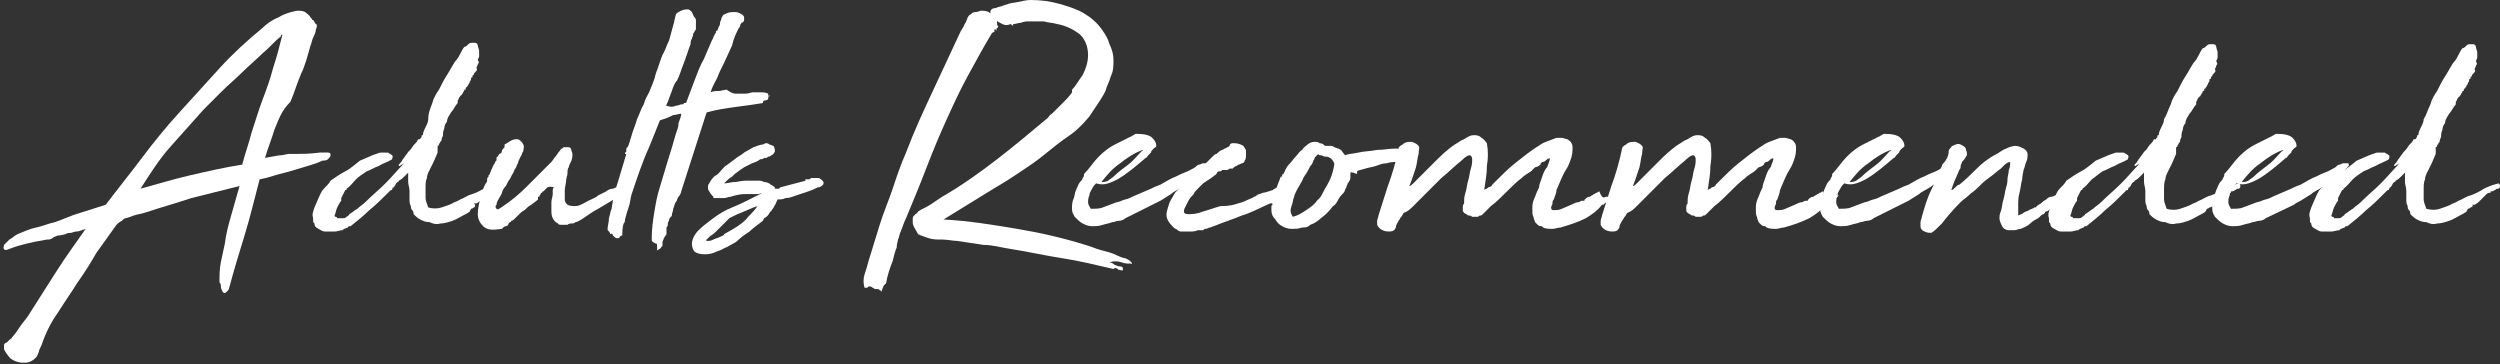<?xml version="1.0" encoding="utf-8"?>
<!-- Generator: Adobe Illustrator 21.0.0, SVG Export Plug-In . SVG Version: 6.00 Build 0)  -->
<svg version="1.1" id="Layer_1" xmlns="http://www.w3.org/2000/svg" xmlns:xlink="http://www.w3.org/1999/xlink" x="0px" y="0px"
	 viewBox="0 0 186.8 27.2" style="enable-background:new 0 0 186.8 27.2;" xml:space="preserve">
<rect x="0" y="0" width="186.8" height="27.2" fill="#333333" stroke="none"/>
<style type="text/css">
	.st0{fill:#FFFFFF;}
</style>
<g>
	<path class="st0" d="M19.8,11.8c0.6-0.1,1-0.2,1.2-0.2c0.2,0,0.4-0.1,0.6-0.1c0.2,0,0.4,0,0.7,0c0.3,0,0.8,0,1.6-0.1
		c0.3,0,0.5,0,0.6,0c0.2,0,0.2,0.1,0.2,0.2c0,0.1-0.1,0.2-0.2,0.3c-0.1,0.1-0.3,0.1-0.4,0.1c-0.4,0.2-0.8,0.3-1.1,0.4
		c-0.3,0.1-0.7,0.2-1,0.3c-0.3,0.1-0.7,0.2-1.1,0.3c-0.4,0.1-0.9,0.3-1.5,0.4c-0.4,1.5-0.7,2.8-1.1,4.1c-0.4,1.3-0.8,2.6-1.2,4.1
		c-0.1,0.2-0.3,0.3-0.3,0.3c-0.1,0-0.2-0.1-0.2-0.2c-0.1-0.1-0.1-0.3-0.1-0.4c0-0.1-0.1-0.2-0.1-0.2c0-0.5,0-1,0.1-1.5
		c0.1-0.5,0.2-0.9,0.3-1.4c0.1-0.8,0.3-1.5,0.5-2.2c0.2-0.7,0.4-1.4,0.6-2.1c-1.2,0.3-2.4,0.6-3.6,0.9c-1.2,0.4-2.3,0.7-3.5,1.1
		C10.5,16,10.3,16,10,16.1c-0.3,0.1-0.5,0.2-0.6,0.2c-0.1,0-0.2,0.1-0.3,0.2c-0.2,0.1-0.3,0.2-0.4,0.3c-0.5,0.7-1,1.4-1.5,2.1
		c-0.4,0.7-0.9,1.5-1.4,2.2c-0.5,0.8-1,1.5-1.5,2.3c-0.5,0.7-0.9,1.5-1.2,2.4C3,26,2.9,26.2,2.9,26.3c-0.1,0.2-0.1,0.3-0.2,0.4
		c-0.1,0.1-0.2,0.2-0.4,0.3c-0.2,0.1-0.3,0.1-0.6,0.1c-0.3,0-0.6-0.1-0.9-0.3c-0.2-0.2-0.4-0.5-0.5-0.7c0-0.1,0-0.2,0-0.3
		c0-0.1,0.1-0.2,0.2-0.2c0.1-0.1,0.1-0.1,0.2-0.2c0.1-0.1,0.2-0.1,0.2-0.2c0.2-0.2,0.4-0.5,0.6-0.8c0.2-0.3,0.4-0.5,0.6-0.8
		c0.7-1.1,1.4-2.2,2.1-3.3c0.7-1.1,1.5-2.2,2.2-3.2c-0.3,0.1-0.5,0.2-0.7,0.2c-0.2,0-0.3,0.1-0.4,0.1c-0.1,0-0.3,0-0.4,0.1
		c-0.1,0-0.3,0.1-0.6,0.1c-0.2,0.1-0.3,0.1-0.4,0.2c-0.1,0.1-0.3,0.1-0.4,0.1c-0.6,0.1-1.1,0.2-1.5,0.3c-0.4,0.1-0.8,0.2-1.3,0.4
		c-0.2,0.1-0.4,0.1-0.4,0c-0.1-0.1,0-0.1,0-0.3c0.1-0.1,0.2-0.2,0.4-0.4c0.2-0.1,0.4-0.3,0.6-0.4c0.5-0.2,0.9-0.4,1.4-0.5
		c0.5-0.1,0.9-0.3,1.4-0.4c0.6-0.2,1.2-0.5,1.9-0.7c0.6-0.2,1.3-0.4,1.9-0.6c0.9-1.2,1.8-2.3,2.7-3.5c0.9-1.2,1.8-2.3,2.8-3.4
		c1-1.1,2-2.2,3-3.3c1-1.1,2.1-2.1,3.2-3c0.3-0.3,0.7-0.6,1.2-0.8c0.5-0.3,0.9-0.4,1.4-0.5c0.2,0,0.4,0,0.6,0.1
		c0.1,0.1,0.3,0.2,0.4,0.4c0,0,0.1,0.1,0.1,0.1c0,0,0,0.1,0.1,0.1c0.1,0.1,0.1,0.2,0.2,0.3c0.1,0,0.1,0.2,0,0.4
		c0,0.2-0.1,0.4-0.2,0.6c-0.1,0.2-0.1,0.4-0.2,0.6c-0.2,0.7-0.4,1.5-0.7,2.1c-0.3,0.7-0.5,1.4-0.8,2.1C21,8.3,20.8,9,20.5,9.7
		C20.3,10.4,20,11.1,19.8,11.8z M19.6,7.5c0.3-0.8,0.6-1.6,0.8-2.4c0.3-0.9,0.5-1.7,0.7-2.5h0c-0.1,0-0.1,0-0.1,0.1
		c-0.5,0.4-0.9,0.9-1.4,1.3c-0.5,0.5-1,0.9-1.5,1.4c-0.5,0.5-1,0.9-1.5,1.4c-0.5,0.5-0.9,0.9-1.4,1.4c-0.8,0.9-1.6,1.8-2.5,2.8
		c-0.8,0.9-1.5,2-2.2,3.1c1.1-0.3,2.4-0.7,3.7-1c1.3-0.3,2.6-0.6,3.9-0.8c0.2-0.8,0.5-1.6,0.7-2.4C19.1,9,19.3,8.3,19.6,7.5z"/>
	<path class="st0" d="M35.4,15.5c-0.1,0.1-0.2,0.1-0.2,0.1c0,0,0,0-0.1,0.2c-0.1,0.1-0.3,0.2-0.5,0.3c-0.2,0.1-0.5,0.3-0.8,0.4
		c-0.3,0.1-0.6,0.2-0.9,0.2c-0.3,0.1-0.6,0-0.8-0.1c-0.3,0-0.5-0.1-0.7-0.2c-0.2-0.1-0.4-0.3-0.5-0.4c0-0.1,0-0.2-0.1-0.3
		c-0.1-0.1-0.1-0.2-0.1-0.3l0,0c-0.1-0.2-0.1-0.3-0.1-0.5c0-0.1,0-0.1,0-0.1c0,0,0-0.1,0-0.2c0,0,0-0.1,0-0.1c0,0,0-0.1,0-0.2
		c0-0.3-0.1-0.5-0.1-0.7c0-0.2,0-0.4,0-0.7c-0.1,0.1-0.2,0.2-0.3,0.3c-0.1,0.1-0.2,0.2-0.4,0.3c0,0,0,0.1-0.1,0.1l-0.1,0.1l-0.1,0.2
		c0,0-0.1,0.1-0.1,0.1c0,0,0,0,0,0c0,0-0.1,0.1-0.1,0.1c0.1,0,0.1-0.1,0.1-0.1c0,0,0,0,0,0c0,0-0.1,0-0.1,0.1c0,0,0,0,0,0.1l-0.1,0
		l0,0l-0.1,0.1h0c0,0-0.1,0.1-0.1,0.1c0,0,0,0,0,0c-0.5,0.5-0.9,0.9-1.4,1.3c-0.4,0.4-0.9,0.8-1.4,1.2c-0.1,0-0.2,0-0.2,0.1
		c-0.1,0-0.2,0.1-0.3,0.1c0,0,0,0-0.1,0.1c-0.2,0-0.4,0.1-0.6,0.1c-0.2,0-0.4,0-0.6,0v0c0,0,0,0-0.1,0c-0.2,0-0.3-0.1-0.5-0.2
		c-0.2-0.1-0.3-0.2-0.3-0.4c-0.1-0.1-0.1-0.1-0.1-0.2c0-0.1,0-0.1,0-0.2c-0.1-0.3,0-0.5,0.1-0.8c0.1-0.2,0.2-0.5,0.3-0.7
		c0.1-0.2,0.2-0.5,0.4-0.7c0.2-0.2,0.4-0.4,0.5-0.6c0.3-0.2,0.7-0.5,1.1-0.7c0.4-0.2,0.7-0.5,1.1-0.8c0.2-0.1,0.5-0.2,0.7-0.3
		c0.2-0.1,0.5-0.2,0.8-0.3c0.1,0,0.2,0,0.3,0c0.1,0,0.2,0,0.3,0c0.1,0.1,0.2,0.1,0.3,0.2c0.1,0.1,0,0.2,0,0.3
		c-0.3,0.2-0.7,0.3-1,0.5c-0.3,0.1-0.6,0.3-0.9,0.4c-0.3,0.2-0.6,0.4-0.8,0.6c-0.2,0.2-0.4,0.5-0.7,0.7c0,0.1,0,0.1-0.1,0.1
		c-0.1,0.2-0.2,0.4-0.3,0.6c0,0,0,0.1,0,0.1c0,0,0,0,0,0.1c-0.1,0.1-0.2,0.3-0.3,0.5c-0.1,0.2-0.1,0.4-0.2,0.6c0,0,0,0.1,0.1,0.1
		c0,0,0.1,0,0.1,0.1c0,0,0.1,0,0.2,0c0.1,0,0.2,0,0.3,0c0.1,0,0.2-0.1,0.2-0.1c0.1-0.1,0.2-0.1,0.2-0.2c0.2-0.1,0.4-0.3,0.6-0.4
		c0.2-0.2,0.4-0.3,0.6-0.5c0.5-0.5,1-0.9,1.5-1.4c0.5-0.5,0.9-1,1.4-1.5c0.1-0.1,0.1-0.1,0,0c0,0-0.1,0.1-0.2,0.1
		c-0.1,0.1-0.1,0.1-0.2,0.1c0,0,0,0,0-0.1c0.1-0.1,0.2-0.2,0.3-0.4c0.1-0.1,0.2-0.3,0.3-0.4c0.1-0.2,0.3-0.3,0.4-0.5
		c0.1-0.2,0.3-0.3,0.4-0.5c0,0,0-0.1,0.1-0.1c0,0,0.1,0,0.1,0c0-0.1,0.1-0.1,0.1-0.2c0-0.1,0-0.1,0.1-0.1c0-0.2,0.1-0.4,0.2-0.6
		c0.1-0.2,0.2-0.4,0.2-0.6C32,8.4,32.2,8,32.3,7.7c0.1-0.4,0.3-0.7,0.5-1c0.2-0.4,0.4-0.8,0.6-1.1c0.2-0.3,0.4-0.7,0.6-1
		c0.2-0.2,0.3-0.4,0.4-0.6c0.1-0.2,0.2-0.4,0.3-0.5c0.1,0,0.2-0.1,0.3-0.2c0.1-0.1,0.2-0.1,0.3-0.1c0,0,0.1,0,0.1,0c0,0,0.1,0,0.1,0
		c0.1,0,0.2,0.1,0.2,0.2c0,0.1,0.1,0.3,0.1,0.4c0,0.1,0,0.3,0,0.4c0,0.1-0.1,0.2-0.1,0.3c0.1,0.1,0.1,0.2,0,0.3
		c0,0.1-0.1,0.2-0.1,0.3c0.1,0.1,0,0.2-0.1,0.3c-0.1,0.1-0.1,0.1-0.1,0.2c-0.1,0-0.1,0.1-0.1,0.1c0,0.1,0,0.1-0.1,0.1
		c0,0.1,0,0.2-0.1,0.3c0,0,0,0.1-0.1,0.2c0,0.1-0.1,0.1-0.1,0.2c-0.1,0-0.1,0.1-0.1,0.1c0,0.1,0,0.1-0.1,0.1c0,0.1-0.1,0.2-0.1,0.2
		c0,0.1-0.1,0.1-0.1,0.2c-0.1,0-0.1,0.1-0.2,0.2c0,0.1-0.1,0.2-0.1,0.2c0,0,0,0.1,0,0.1c0,0,0,0,0,0.1c-0.2,0.2-0.3,0.5-0.5,0.7
		c-0.1,0.2-0.3,0.4-0.3,0.7c-0.1,0.1-0.2,0.3-0.2,0.5c-0.1,0.2-0.1,0.4-0.1,0.5c0,0.1-0.1,0.2-0.1,0.3c0,0.1,0,0.1-0.1,0.2
		c0,0.1-0.1,0.1-0.1,0.2c0,0,0,0.1-0.1,0.1c0,0.1,0,0.1,0,0.2c0,0.1,0,0.1,0,0.2v0c0,0,0,0,0,0.1c-0.1,0.2-0.2,0.5-0.3,0.7
		c-0.1,0.2-0.2,0.4-0.3,0.6c-0.1,0.2-0.2,0.4-0.2,0.6c-0.1,0.2-0.1,0.5-0.1,0.8c0,0,0,0,0,0c0,0,0,0,0,0c0,0.3,0,0.5,0,0.7
		c0,0.2,0.1,0.4,0.2,0.7c0.3,0.1,0.7,0.1,1,0c0.3-0.1,0.6-0.2,0.8-0.3c0.1-0.1,0.3-0.1,0.6-0.3c0.3-0.1,0.5-0.3,0.9-0.4
		c0.3-0.1,0.7-0.3,1-0.5c0.4-0.2,0.7-0.3,1.1-0.4c0.1,0.1,0.1,0.1,0.1,0.2c0,0.1,0,0.1-0.1,0.2c0,0-0.1,0-0.1,0c0,0,0,0-0.1,0
		c0,0,0,0,0.1,0v0c-0.1,0-0.1,0.1-0.2,0.1c-0.1,0.1-0.2,0.1-0.3,0.1c0,0,0,0,0,0c0,0,0,0,0,0.1c-0.1,0-0.2,0-0.3,0.1
		c-0.1,0.1-0.1,0.1-0.2,0.2c-0.1,0.1-0.2,0.2-0.3,0.3c-0.1,0.1-0.2,0.2-0.4,0.3c0,0,0,0-0.1,0c-0.1,0-0.1,0,0,0.1
		C35.5,15.4,35.5,15.5,35.4,15.5C35.4,15.5,35.4,15.5,35.4,15.5z M29.2,14.2C29.2,14.2,29.2,14.3,29.2,14.2L29.2,14.2L29.2,14.2
		L29.2,14.2z M29.2,14.2C29.2,14.2,29.2,14.2,29.2,14.2C29.2,14.2,29.3,14.2,29.2,14.2C29.3,14.2,29.2,14.2,29.2,14.2
		C29.2,14.2,29.2,14.2,29.2,14.2z M29.3,14.2L29.3,14.2C29.3,14.2,29.3,14.2,29.3,14.2L29.3,14.2z M37.5,14.2
		C37.5,14.2,37.4,14.2,37.5,14.2C37.4,14.2,37.5,14.2,37.5,14.2z"/>
	<path class="st0" d="M36.3,13.7c0.1-0.1,0.1-0.2,0.1-0.3c0-0.1,0-0.1,0.1-0.2c0-0.1,0-0.1,0.1-0.2c0-0.1,0.1-0.2,0.1-0.3
		c0.1-0.1,0.1-0.3,0.2-0.4c0.1-0.1,0.1-0.3,0.2-0.3c0,0,0-0.1,0-0.1c0,0,0,0,0-0.1c0,0,0-0.1,0.1-0.1c0-0.1,0.1-0.1,0.1-0.2
		c0.1,0,0.2-0.1,0.2-0.2c0-0.1,0.1-0.2,0.2-0.3c0,0,0-0.1,0-0.1c0,0,0,0,0-0.1c0.2-0.1,0.3-0.2,0.5-0.3c0.2-0.1,0.3-0.1,0.5-0.1
		c0.2,0.1,0.3,0.2,0.4,0.4c0.1,0.2,0,0.3,0,0.5c-0.1,0.1-0.1,0.3-0.2,0.4c-0.1,0.2-0.2,0.4-0.2,0.5c-0.1,0.1-0.1,0.3-0.2,0.4
		c-0.1,0.1-0.1,0.3-0.2,0.4c-0.1,0.1-0.1,0.3-0.3,0.5c-0.1,0.2-0.2,0.4-0.2,0.4c-0.1,0.1-0.2,0.2-0.3,0.5c0,0.1-0.1,0.2-0.2,0.4
		c-0.1,0.2-0.2,0.3-0.2,0.5c-0.1,0.1-0.1,0.2,0,0.3c0.1,0.1,0.2,0,0.5-0.2c0.6-0.4,1.2-0.9,1.7-1.4c0.5-0.5,1.1-1.1,1.6-1.6
		c0.1-0.1,0.2-0.2,0.3-0.3c0.1-0.1,0.2-0.3,0.3-0.4c0.1-0.1,0.2-0.3,0.3-0.4c0.1-0.1,0.1-0.2,0.2-0.2c0.1-0.1,0.1-0.1,0.2-0.1
		c0.1,0,0.2,0,0.3,0c0.1,0,0.2,0.1,0.2,0.3c0.1,0.1,0.1,0.4,0,0.7c-0.1,0.2-0.2,0.4-0.2,0.5c-0.1,0.1-0.1,0.3-0.1,0.5
		c0,0.1-0.1,0.3-0.1,0.5c0,0.2-0.1,0.5-0.1,0.7c0,0.2,0,0.5,0,0.7c0,0.2,0.1,0.3,0.2,0.4c0.2,0.1,0.4,0.1,0.6,0.1
		c0.2,0,0.4-0.1,0.6-0.2c0.5-0.3,0.9-0.4,1.1-0.6c0.2-0.1,0.4-0.2,0.6-0.3c0.1-0.1,0.3-0.2,0.5-0.2c0.2-0.1,0.6-0.2,1.2-0.4
		c0,0,0,0.1,0,0.1c0,0,0,0,0,0c0.1,0,0.1,0,0.1,0c0,0.1-0.1,0.3-0.3,0.4c-0.2,0.1-0.3,0.2-0.4,0.3c0,0-0.1,0-0.1,0.1
		c-0.1,0.1-0.1,0.1-0.1,0.1l-1.5,0.9c-0.4,0.2-0.8,0.5-1.1,0.7c-0.3,0.2-0.5,0.3-0.6,0.3c-0.1,0.1-0.2,0.1-0.3,0.1
		c-0.1,0-0.2,0-0.3,0.1c-0.1,0-0.3,0-0.4,0c-0.1,0-0.3,0-0.3-0.1c-0.2-0.1-0.3-0.2-0.4-0.4c-0.1-0.2-0.1-0.4-0.1-0.6
		c0-0.2,0-0.4,0-0.6c0-0.2,0.1-0.4,0.1-0.6c0-0.1,0-0.2,0-0.3c0-0.1,0-0.1,0.1-0.2C41,13.9,40.9,14,40.9,14
		c-0.1,0.1-0.1,0.1-0.2,0.2c-0.1,0.1-0.1,0.1-0.1,0.1c0,0-0.1,0-0.1,0.1c0,0-0.1,0-0.1,0.1c0,0-0.1,0.1-0.1,0.2c-0.1,0-0.1,0-0.1,0
		c0,0,0,0,0,0.1c0,0,0,0,0,0.1c-0.2,0.2-0.4,0.3-0.5,0.4c-0.2,0.1-0.3,0.2-0.5,0.4c-0.2,0.1-0.3,0.2-0.4,0.3
		c-0.1,0.1-0.2,0.2-0.3,0.3c-0.1,0.1-0.2,0.2-0.3,0.2c0,0,0,0.1-0.1,0.1c0,0-0.1,0.1-0.1,0.1c0,0.1-0.1,0.2-0.2,0.2
		c-0.1,0-0.2,0.1-0.3,0.2c-0.7,0.1-1.1,0.1-1.4-0.2c-0.2-0.2-0.4-0.5-0.4-0.9c0-0.4,0.1-0.8,0.2-1.2C36,14.5,36.1,14,36.3,13.7z"/>
	<path class="st0" d="M51.9,1.3C52,1.4,52,1.5,52,1.5c0,0.1,0,0.1,0,0.3C52,2,52,2.1,52,2.2c-0.1,0.1-0.1,0.2-0.2,0.3
		c0,0.2-0.1,0.3-0.1,0.4c-0.1,0.1-0.1,0.3-0.1,0.4c-0.2,0.5-0.3,0.9-0.5,1.4c-0.2,0.5-0.3,0.9-0.5,1.3c-0.2,0.2-0.3,0.5-0.4,0.8
		c-0.1,0.3-0.2,0.5-0.3,0.8c-0.5,1.1-0.9,2.2-1.4,3.4c-0.5,1.1-0.9,2.3-1.3,3.5c-0.1,0.3-0.1,0.6-0.2,0.9c-0.1,0.3-0.2,0.6-0.3,1
		c0,0.1,0,0.2-0.1,0.3c-0.1,0.3-0.1,0.6-0.1,0.9c-0.1,0-0.1,0-0.2,0.1c0,0.1-0.1,0.1-0.2,0.1c-0.1,0-0.2-0.1-0.3-0.2
		c0-0.1-0.1-0.2-0.2-0.1c0-0.1-0.1-0.2-0.1-0.2c-0.1-0.1-0.1-0.1-0.1-0.2c0-0.2,0.1-0.5,0.1-0.8c0.1-0.3,0.1-0.5,0.2-0.7
		c0.1-0.8,0.3-1.5,0.5-2.1c0.2-0.7,0.4-1.3,0.6-2c0,0,0,0-0.1,0l0,0v-0.1c0.1,0,0.1-0.1,0.1-0.2c0-0.1,0-0.2,0.1-0.2
		c0.1-0.2,0.2-0.6,0.3-0.9c0.1-0.4,0.3-0.8,0.4-1.2c0.2-0.4,0.3-0.8,0.5-1.1c0.1-0.4,0.3-0.7,0.4-0.9v0C48.7,6.4,48.9,6,49,5.5
		c0.2-0.5,0.3-0.9,0.5-1.4C49.7,3.8,49.8,3.4,50,3c0.1-0.4,0.2-0.7,0.3-1.1c0.1-0.3,0.1-0.5,0.2-0.8c0-0.1,0.2-0.2,0.4-0.3
		c0.2-0.1,0.4-0.1,0.5-0.1c0.1,0,0.2,0.1,0.3,0.2C51.8,1.1,51.8,1.2,51.9,1.3z"/>
	<path class="st0" d="M49,18.2L49,18.2c-0.2-0.1-0.2-0.1-0.3-0.2c0-0.1,0-0.2,0-0.3c0-0.6,0.1-1.3,0.2-1.9c0.1-0.6,0.2-1.2,0.4-1.8
		c0.2-0.7,0.4-1.3,0.6-2c0.2-0.6,0.4-1.3,0.6-2c0.1-0.3,0.2-0.5,0.2-0.8c0.1-0.3,0.2-0.5,0.2-0.7c-0.2,0-0.4,0.1-0.6,0.1
		c-0.2,0.1-0.4,0.2-0.7,0.3c-0.1,0-0.2,0.1-0.4,0.1c-0.1,0-0.3,0.1-0.4,0.1c-0.1,0-0.1,0.1-0.2,0.1c-0.1,0.1-0.1,0.1-0.2,0.1
		c-0.1,0-0.2,0-0.2,0c-0.1,0-0.1,0-0.1,0c-0.1-0.1-0.1-0.1-0.1-0.2c0-0.1,0-0.2,0.1-0.4c0-0.1,0.1-0.2,0.1-0.3
		c0-0.1,0.1-0.2,0.1-0.2l0.3-0.1c0.1,0,0.3-0.1,0.5-0.1c0.2,0,0.4-0.1,0.7-0.1C50.1,8,50.3,8,50.5,7.9c0.2,0,0.3-0.1,0.4-0.1
		c0.1,0,0.2,0,0.2-0.1c0.1,0,0.2,0,0.2-0.1c0.2-0.5,0.4-1.1,0.6-1.6c0.2-0.5,0.4-1.1,0.7-1.6c0.1-0.2,0.2-0.5,0.3-0.7
		c0.1-0.2,0.2-0.5,0.3-0.7c0.1-0.1,0.1-0.3,0.2-0.4c0-0.1,0.1-0.1,0.1-0.2c0-0.1,0-0.1,0.1-0.1c0-0.1,0.1-0.2,0.1-0.3
		c0.1-0.1,0.1-0.2,0.1-0.3c0-0.1,0.1-0.2,0.1-0.3c0-0.1,0.1-0.2,0.1-0.2c0-0.1,0.1-0.1,0.3-0.2c0.2-0.1,0.4-0.1,0.5-0.1
		c0.2,0,0.3,0,0.5,0.1c0.2,0.1,0.3,0.2,0.3,0.3c0,0.1,0,0.1,0,0.2c0,0.1-0.1,0.2-0.2,0.2c0,0.1-0.1,0.1-0.1,0.2c0,0.1,0,0.1-0.1,0.2
		c-0.2,0.4-0.4,0.8-0.5,1.3c-0.2,0.4-0.4,0.9-0.6,1.3c-0.2,0.4-0.4,0.8-0.5,1.1c-0.2,0.4-0.4,0.7-0.5,1.1h0c0.2-0.1,0.4-0.1,0.6-0.1
		s0.4-0.1,0.6-0.1C54.7,7,54.9,7,55,7c0.1,0,0.2,0,0.3,0c0.1,0,0.2,0,0.3,0c0.1,0,0.3,0,0.6-0.1c0.2,0,0.4,0,0.6,0
		c0.2,0,0.4,0,0.6,0.1c0,0,0,0.1,0,0.1c0,0,0,0.1,0.1,0.1c0,0,0,0,0,0c0,0,0-0.1,0-0.1c0,0-0.1,0.1-0.1,0.2c0,0.1,0,0.1,0,0.1
		c-0.1,0.1-0.2,0.1-0.2,0.1c-0.1,0-0.1,0-0.2,0.1l0,0.1c-0.6,0.1-1.3,0.2-2.1,0.3c-0.7,0.1-1.4,0.2-2.1,0.4l-0.1,0.3
		c-0.3,0.9-0.6,1.9-0.9,2.8c-0.3,0.9-0.6,1.9-0.9,2.8c0,0.1-0.1,0.3-0.2,0.4c-0.1,0.1-0.1,0.3-0.2,0.4c-0.1,0.1-0.1,0.3-0.2,0.5
		c0,0.2-0.1,0.3-0.1,0.5c0,0,0,0.1-0.1,0.1c0,0.1-0.1,0.1-0.1,0.2c0,0.1-0.1,0.2-0.1,0.3c0,0.1,0,0.2-0.1,0.3c0,0.1,0,0.2,0,0.3
		c0,0.1,0,0.2,0,0.2l-0.2,0.3c0,0.1-0.1,0.2-0.1,0.3c0,0.1,0,0.2,0,0.3c-0.1,0-0.1,0.1-0.1,0.1c0,0,0,0-0.1,0.1
		c-0.1,0-0.1,0.1-0.2,0.1C49.1,18.2,49.1,18.2,49,18.2z"/>
	<path class="st0" d="M60.3,13.4c0,0,0.1,0,0.1,0c0.1,0,0.1,0,0.2-0.1h0.2l0.1,0h0.3c0.3,0.2,0.4,0.3,0.3,0.5
		c-0.1,0.1-0.2,0.2-0.4,0.2c-0.2,0.1-0.4,0.2-0.7,0.3c-0.3,0.1-0.6,0.2-0.9,0.3c-0.3,0.1-0.5,0.2-0.8,0.2c-0.2,0.1-0.4,0.1-0.4,0.1
		c0,0,0,0,0,0c0,0,0,0-0.1,0c0,0-0.1,0-0.1,0c-0.2,0.5-0.4,0.8-0.6,1c-0.1,0.2-0.2,0.3-0.4,0.4L57,16.5c-0.4,0.3-0.8,0.6-1,0.8
		c-0.3,0.2-0.6,0.4-0.8,0.6c-0.2,0.2-0.4,0.3-0.6,0.4c-0.2,0.1-0.3,0.2-0.4,0.2v0c-0.3,0.2-0.7,0.3-0.9,0.4C53,19,52.8,19,52.6,19
		c-0.3,0-0.6-0.1-0.7-0.2c-0.1-0.1-0.2-0.3-0.2-0.6c0-0.3,0.2-0.7,0.5-1c0.3-0.3,0.7-0.6,1.1-0.9c0.4-0.3,0.9-0.6,1.4-0.8
		c0.5-0.2,0.9-0.4,1.3-0.6c0.4-0.2,0.6-0.3,0.8-0.4c0.2-0.1,0.1-0.1-0.1,0l-0.1,0c-0.2,0-0.5,0-0.9,0c-0.4,0-0.8,0.1-1.1,0.2
		c-0.2,0-0.3,0.1-0.5,0.1c-0.2,0-0.4,0-0.6,0h0c0,0,0,0,0,0c0,0,0,0,0,0c0,0-0.1,0-0.1,0c-0.1,0-0.1,0-0.1-0.1h0
		c-0.1-0.1-0.2-0.2-0.3-0.4c-0.1-0.1-0.1-0.2-0.1-0.3c0-0.1,0-0.2,0.1-0.3c0-0.1,0.1-0.1,0.1-0.2c0.1-0.1,0.2-0.3,0.4-0.4
		c0.2-0.1,0.3-0.3,0.6-0.6l0.1-0.1c0.2-0.1,0.4-0.3,0.7-0.5c0.2-0.2,0.5-0.3,0.7-0.5c0.2-0.1,0.5-0.3,0.7-0.4
		c0.3-0.1,0.5-0.2,0.7-0.2l0.2-0.1c0.1,0,0.2,0,0.3,0.1c0.1,0,0.2,0.1,0.3,0.1c0.1,0.2,0.1,0.3,0.1,0.4c0,0.1-0.1,0.1-0.1,0.2
		l-0.3,0.2l-0.1,0c-0.1,0.1-0.1,0.1-0.2,0.1c0,0,0,0-0.1,0c-0.1,0.1-0.2,0.1-0.3,0.1c-0.1,0.1-0.3,0.2-0.6,0.3
		c-0.2,0.1-0.4,0.2-0.6,0.3l-0.3,0.2l-0.4,0.3l-0.2,0.2c-0.2,0.1-0.4,0.3-0.6,0.5c0.3,0,0.5-0.1,0.8-0.1c0.2,0,0.5-0.1,0.8-0.1
		c0.3,0,0.6,0,0.9,0c0.2,0,0.3,0,0.5,0.1c0.2,0,0.4,0.1,0.5,0.2h0c0.2,0.1,0.3,0.2,0.3,0.2c0,0,0,0,0,0l0,0.1c0,0,0,0,0.1,0
		c0,0,0,0,0.1,0c0,0,0,0,0.1,0l0.1-0.1l1.9-0.5C60.1,13.4,60.2,13.4,60.3,13.4z M54,16.8c0,0-0.1,0.1-0.3,0.3
		c-0.2,0.2-0.3,0.3-0.3,0.3c-0.1,0.1-0.3,0.2-0.4,0.3c-0.1,0.1-0.2,0.2-0.2,0.2c-0.1,0.1,0,0.1,0.1,0.1c0.1,0,0.2,0,0.4-0.1
		c0.2-0.1,0.3-0.1,0.5-0.2c0.2-0.1,0.3-0.1,0.3-0.2h0l0.7-0.4c0.5-0.3,0.9-0.6,1.1-0.9c0.2-0.2,0.5-0.5,0.7-0.8l-0.3,0.1
		c-0.5,0.2-0.9,0.4-1.2,0.5c-0.2,0.1-0.4,0.2-0.6,0.3L54,16.8L54,16.8z"/>
	<path class="st0" d="M67.7,16.3c-0.2,0.4-0.3,0.8-0.4,1c-0.1,0.2-0.1,0.4-0.2,0.6C67.1,18,67,18.2,67,18.5c-0.1,0.2-0.2,0.6-0.3,1
		c-0.2,0.5-0.4,1.1-0.5,1.7c-0.1,0-0.1,0.1-0.2,0.2c0,0.1-0.1,0.2-0.1,0.3c0,0.1-0.1,0.1-0.1,0c-0.1,0-0.1-0.1-0.2-0.1
		c0,0-0.1,0-0.1,0c0,0-0.1,0-0.1,0c-0.1,0-0.1-0.1-0.2-0.1c0,0-0.1-0.1-0.2-0.1c-0.1,0-0.1,0-0.2,0.1c-0.1,0-0.1,0-0.2,0
		c-0.1-0.3-0.1-0.7,0-1c0.1-0.3,0.2-0.6,0.3-1l0.8-2.6c0.3-1,0.7-1.9,1-2.8c0.3-0.9,0.6-1.8,1-2.7c0.6-1.6,1.3-3.1,2-4.6
		c0.7-1.5,1.4-3,2.1-4.5c0.1-0.1,0.1-0.2,0.2-0.3c0-0.1,0.1-0.2,0.2-0.4c0-0.1,0.1-0.2,0.1-0.3c0.1-0.1,0.1-0.2,0.2-0.2
		c0.1-0.1,0.2-0.2,0.4-0.2c0.2,0,0.3-0.1,0.4-0.1c0.2,0,0.5,0,0.7,0.2c0.2,0.1,0.4,0.2,0.4,0.4c0.1,0.1,0.1,0.2,0.1,0.3
		c0,0.1,0,0.2,0.1,0.3c0,0-0.1,0.1-0.2,0.2c0,0,0,0,0.1,0c0.1,0,0.1,0,0,0c0,0.1,0,0.1-0.1,0c-0.1,0-0.1,0-0.1,0c0,0.1,0,0.1,0,0.1
		c0,0,0,0.1,0,0.1c-0.1,0-0.1,0-0.2,0.1c-0.6,1-1.2,2.1-1.8,3.2c-0.6,1.1-1.1,2.2-1.6,3.3c-0.5,1.1-1,2.3-1.5,3.6
		C68.7,13.9,68.2,15.1,67.7,16.3z M68.2,16.6c0-0.1,0-0.2,0-0.3c0-0.1,0.1-0.2,0.2-0.3c0.1,0,0.1-0.1,0.1-0.1c0,0,0.1,0,0.1-0.1
		c0.3-0.2,0.6-0.3,0.9-0.5c0.3-0.2,0.6-0.4,0.9-0.6c1.4-0.8,2.8-1.8,4.1-2.8c1.3-1,2.6-2.1,3.8-3.1c0.1-0.1,0.1-0.2,0.3-0.3
		c0.1-0.1,0.2-0.2,0.3-0.3c0.2-0.2,0.4-0.4,0.6-0.6c0.2-0.2,0.4-0.4,0.6-0.7c0,0,0,0,0-0.1c0,0,0-0.1,0-0.1c0.3-0.3,0.5-0.7,0.8-1.1
		c0.2-0.4,0.4-0.9,0.4-1.5c0-0.7-0.3-1.3-0.7-1.6c-0.4-0.3-1-0.6-1.6-0.7c-0.3-0.1-0.7-0.1-1-0.2c-0.4,0-0.7,0-1.1,0
		c-0.2,0-0.4,0-0.6,0.1c-0.2,0-0.4,0.1-0.6,0.1c0,0,0,0.1,0,0.1c0,0,0.1,0,0,0l0,0h-0.1v0c0,0,0-0.1-0.1-0.1c-0.2,0.1-0.4,0.1-0.6,0
		c-0.2-0.1-0.4-0.2-0.6-0.4c-0.1-0.1-0.1-0.1-0.2-0.2c-0.1-0.1-0.1-0.2-0.1-0.3c0-0.2,0.2-0.3,0.4-0.3c0.2-0.1,0.4-0.1,0.6-0.2
		c0.3-0.1,0.6-0.2,0.8-0.2C76.3,0.1,76.7,0,77,0c0.8,0,1.5,0.1,2.2,0.3C79.9,0.5,80.5,0.7,81,1c0.5,0.3,1,0.7,1.4,1.3
		c0.2,0.3,0.4,0.6,0.5,1c0.2,0.4,0.3,0.8,0.3,1.2c0,0.4,0,0.8-0.2,1.2c-0.1,0.4-0.3,0.7-0.4,1.1c-0.2,0.4-0.4,0.7-0.6,1
		c-0.2,0.3-0.4,0.6-0.6,0.9c-0.5,0.6-1,1.1-1.6,1.5c-0.6,0.4-1.2,0.9-1.7,1.3c-0.6,0.5-1.2,0.9-1.8,1.3c-0.6,0.4-1.2,0.8-1.9,1.2
		c-1.3,0.8-2.6,1.6-3.9,2.4c1.9,0.1,3.7,0.4,5.5,0.7c1.8,0.3,3.5,0.7,5.1,1.2c0.4,0.1,0.8,0.3,1.2,0.4c0.4,0.1,0.8,0.2,1.2,0.4
		c0.2,0.1,0.5,0.2,0.6,0.2c0.2,0.1,0.4,0.2,0.5,0.4h-0.1c0,0,0.1,0,0.1,0c0,0,0,0,0,0c-0.3,0-0.6,0-0.8-0.1c-0.3-0.1-0.6-0.1-0.9,0
		c0.1,0,0.3,0.1,0.4,0.2c0.1,0,0.2,0.1,0.3,0.1c0.1,0,0.2,0,0.3,0.1c0,0,0,0,0,0.1c0,0,0,0.1,0,0.1c-0.1,0-0.3,0-0.4-0.1
		c-0.1-0.1-0.2-0.1-0.3,0c-1.3-0.3-2.5-0.6-3.8-0.8c-1.3-0.2-2.6-0.5-3.9-0.7c-0.7-0.1-1.3-0.3-2-0.3c-0.7-0.1-1.3-0.2-2-0.3
		c-0.3,0-0.7-0.1-1.1-0.1c-0.4,0-0.7,0-1-0.1c-0.3-0.1-0.6-0.2-0.8-0.3C68.4,17.1,68.2,16.9,68.2,16.6z"/>
	<path class="st0" d="M84.1,16.3c-0.1,0.1-0.3,0.2-0.5,0.2c-0.2,0-0.3,0.1-0.5,0.1c-0.2,0.1-0.4,0.1-0.7,0.2
		c-0.3,0.1-0.5,0.1-0.8,0.1c-0.3,0-0.5-0.1-0.7-0.2c-0.2-0.1-0.4-0.3-0.6-0.5c-0.1-0.2-0.2-0.3-0.2-0.6c0-0.2,0-0.5,0.1-0.7
		c0.1-0.2,0.1-0.5,0.2-0.7c0.1-0.2,0.2-0.5,0.3-0.6c0.1-0.1,0.2-0.2,0.2-0.3c0.1-0.1,0.1-0.2,0.1-0.3c0.4-0.4,0.7-0.9,1.1-1.3
		c0.4-0.4,0.8-0.7,1.2-0.9c0.2-0.1,0.4-0.2,0.6-0.3c0.2-0.1,0.4-0.2,0.6-0.3c0.1,0,0.1-0.1,0.2-0.1c0,0,0.1-0.1,0.2-0.1
		c0.6,0,1,0.1,1.2,0.3c0.2,0.2,0.3,0.4,0.3,0.6c0,0.1-0.1,0.1-0.2,0.2c-0.1,0.1-0.2,0.2-0.2,0.3c-0.1,0.1-0.2,0.2-0.2,0.2
		c-0.1,0.1-0.1,0.2-0.2,0.2c-0.7,0.6-1.4,1.2-2.1,1.6c-0.2,0.1-0.4,0.2-0.7,0.3c-0.3,0.1-0.6,0.1-0.9,0c-0.1,0.1-0.2,0.2-0.3,0.4
		c-0.1,0.2-0.2,0.3-0.2,0.5c-0.1,0.2-0.1,0.4-0.1,0.5c0,0.2,0.1,0.3,0.2,0.5c0.3,0,0.7,0,0.9-0.1c0.3-0.1,0.5-0.2,0.8-0.3
		c0.2-0.1,0.4-0.1,0.6-0.2c0.2-0.1,0.4-0.1,0.6-0.2c0.4-0.2,0.7-0.3,0.9-0.4c0.2-0.1,0.5-0.2,0.7-0.3c0.2-0.1,0.4-0.2,0.7-0.3
		c0.2-0.1,0.5-0.3,0.9-0.5c0.3-0.1,0.6-0.3,0.9-0.4c0.3-0.1,0.6-0.3,0.8-0.4c0.1-0.1,0.2-0.2,0.3-0.2c0.1,0,0.2-0.1,0.3-0.1
		c0,0,0,0,0.1,0c0,0,0,0,0.1,0c0.2,0,0.2,0,0.2,0.1c0,0.1,0,0.1-0.1,0.2c-0.1,0.1-0.2,0.2-0.3,0.3c-0.1,0.1-0.2,0.2-0.3,0.3
		c0,0,0,0-0.1,0.1c-0.1,0-0.1,0.1-0.2,0.1c-0.1,0-0.2,0.1-0.3,0.2c-0.2,0.1-0.4,0.3-0.7,0.5c-0.3,0.2-0.6,0.3-0.8,0.5
		c-0.3,0.2-0.5,0.3-0.8,0.5c-0.2,0.1-0.4,0.2-0.6,0.3L84.1,16.3z M82.3,13.6c0.2,0,0.3,0,0.5-0.1c0.1-0.1,0.3-0.2,0.4-0.3
		c0.3-0.3,0.7-0.6,1.1-0.9c0.4-0.3,0.7-0.7,1-1c0,0,0.1,0,0.1-0.1c-0.6,0.2-1.2,0.6-1.7,1C83.1,12.6,82.7,13.1,82.3,13.6z"/>
	<path class="st0" d="M92.5,15.2c0.4-0.1,0.6-0.2,0.8-0.3c0.2-0.1,0.3-0.1,0.4-0.2c0.1,0,0.2-0.1,0.2-0.1c0,0,0.1-0.1,0.2-0.1
		c0.1,0,0.2-0.1,0.3-0.1c0.1,0,0.4-0.1,0.7-0.2c0.1-0.1,0.3-0.2,0.5-0.2c0.2-0.1,0.3-0.1,0.5-0.2c0,0,0.1,0,0.1,0c0.1,0,0.1,0,0.2,0
		c0.2-0.1,0.3-0.1,0.3-0.1c0.1,0,0.1,0.1,0.1,0.1c0,0-0.1,0-0.1,0.1c0,0,0,0.1,0,0.1c0,0,0,0.1-0.1,0.1c0,0.1,0,0.1-0.1,0.1
		c0,0-0.1,0-0.2,0.1c-0.1,0-0.2,0.1-0.2,0.2c-0.1,0-0.2,0.1-0.3,0.2c-0.1,0.1-0.2,0.1-0.3,0.2c-0.1,0.1-0.2,0.2-0.3,0.2
		c-0.1,0.1-0.2,0.1-0.3,0.1c-0.7,0.3-1.4,0.7-2.1,0.9c-0.7,0.3-1.4,0.5-2.1,0.8c-0.1,0-0.2,0.1-0.3,0.1c-0.1,0-0.2,0.1-0.3,0.1
		c-0.1,0-0.1,0-0.2,0.1c-0.1,0-0.1,0-0.2,0c0,0-0.1,0-0.1,0c0,0,0,0-0.1,0c-0.2,0.1-0.4,0.1-0.5,0.1c-0.1,0-0.3,0-0.6,0
		c-0.2,0-0.3,0-0.4-0.1c-0.1-0.1-0.2-0.1-0.3-0.2c-0.2-0.2-0.4-0.4-0.5-0.7c-0.1-0.3,0-0.6,0.2-1.2c0.1-0.2,0.3-0.5,0.4-0.7
		c0.2-0.2,0.4-0.4,0.6-0.6c0.2-0.2,0.3-0.4,0.5-0.5c0.1-0.1,0.3-0.2,0.5-0.5c0.2-0.2,0.4-0.3,0.6-0.5c0.2-0.2,0.4-0.4,0.6-0.6
		c0.1-0.1,0.2-0.2,0.3-0.2c0.1-0.1,0.2-0.2,0.4-0.3c0.1,0,0.2-0.1,0.2-0.1c0,0,0.1,0,0.2-0.1c0.1,0,0.2-0.1,0.2-0.2
		c0.1-0.1,0.1-0.1,0.3-0.1c0.1,0,0.4,0,0.7,0.2c0.1,0.1,0.1,0.2,0.2,0.3c0,0.1,0,0.3,0,0.4c0,0.1,0,0.3-0.1,0.4
		c0,0.1-0.1,0.2-0.2,0.2c-0.2,0.1-0.3,0.1-0.4,0.2c-0.1,0-0.2,0.1-0.3,0.2c0,0-0.1,0-0.2,0c-0.1,0-0.1,0.1-0.2,0.1
		c-0.1,0-0.1,0-0.2,0c-0.1,0-0.1,0-0.2,0c0,0.1-0.1,0.1-0.2,0.1c-0.1,0-0.2,0.1-0.2,0.2l-0.4,0.3l-0.6,0.4c-0.1,0.1-0.3,0.3-0.4,0.4
		c-0.1,0.1-0.3,0.3-0.3,0.4c-0.1,0.1-0.3,0.3-0.4,0.5c-0.1,0.2-0.2,0.4-0.3,0.6c-0.1,0.3,0,0.4,0.3,0.4c0.3,0,0.6,0,1.1-0.2
		c0.4-0.1,0.9-0.3,1.3-0.4C91.9,15.4,92.2,15.3,92.5,15.2z"/>
	<path class="st0" d="M100.9,12.9c0,0.1,0,0.3,0,0.4c0,0.1-0.1,0.3-0.2,0.4c0,0.1-0.1,0.2-0.1,0.3c-0.1,0.1-0.1,0.3-0.2,0.4
		c-0.1,0.1-0.3,0.3-0.4,0.5c-0.1,0.2-0.2,0.4-0.4,0.5c-0.3,0.4-0.6,0.7-0.9,0.9c-0.2,0.2-0.5,0.4-0.8,0.5C97.7,17,97.5,17,97.3,17
		c-0.3,0.1-0.5,0.1-0.8,0.1c-0.3,0-0.5-0.1-0.7-0.2c-0.2-0.1-0.4-0.3-0.5-0.5C95.1,16.2,95,16,95,15.7c0,0,0-0.1,0-0.2
		c0-0.1,0-0.2,0.1-0.2c-0.1-0.1,0-0.3,0-0.4c0.1-0.1,0.1-0.3,0.1-0.4l0.5-1.3c0.1,0,0.1,0,0.1-0.1c0,0,0-0.1,0.1-0.1
		c0.1-0.2,0.2-0.5,0.4-0.7c0.2-0.2,0.4-0.5,0.6-0.7c0.1-0.1,0.2-0.3,0.4-0.4c0.1-0.2,0.3-0.3,0.4-0.4c0.1-0.1,0.3-0.2,0.5-0.2
		c0.2,0,0.3,0,0.4,0.1c0.2,0,0.3,0.1,0.4,0.2c0,0,0,0,0.1,0c0,0,0.1,0,0.1,0c0,0,0.1,0,0.2,0c0.1,0,0.2,0,0.3,0.1
		c0.1,0,0.2,0.1,0.3,0.1c0.1,0,0.1,0.1,0.2,0.1l0.3,0.4c0.2-0.1,0.5-0.1,1-0.2c0.4-0.1,0.9-0.1,1.4-0.2c0.5,0,0.9-0.1,1.4-0.1
		c0.4,0,0.7,0.1,0.9,0.2c0,0,0,0,0.1,0c0,0,0,0,0.1,0c0,0,0,0,0.1,0c0.1,0,0.2,0,0.2,0c0,0,0,0.1,0.1,0.1c0.1,0.1,0.1,0.1,0.1,0.2
		c-0.1,0.1-0.1,0.1-0.2,0.2c-0.2,0-0.3,0-0.4,0.1c0,0-0.1,0.1-0.1,0.1c0,0-0.1,0-0.2,0.1c-0.1,0-0.3,0-0.6,0c-0.2,0-0.5,0-0.8,0.1
		c-0.3,0-0.5,0.1-0.8,0.2c-0.3,0.1-0.5,0.1-0.8,0.2c-0.3,0.1-0.5,0.1-0.6,0.2c0,0.1,0,0.1,0,0.2C100.9,12.8,100.9,12.9,100.9,12.9z
		 M99,11.7c-0.1,0-0.2-0.1-0.3-0.1c-0.1,0-0.2,0-0.2-0.1l-0.1,0.1c-0.1,0.1-0.2,0.2-0.2,0.3c-0.1,0.1-0.1,0.3-0.2,0.4
		c-0.1,0.1-0.2,0.3-0.3,0.5c-0.1,0.2-0.3,0.4-0.4,0.7c-0.1,0.2-0.3,0.5-0.4,0.7c-0.1,0.2-0.2,0.4-0.2,0.5c-0.1,0.2-0.1,0.5-0.2,0.7
		c-0.1,0.3-0.1,0.5,0.1,0.8c0.4-0.1,0.7-0.3,1-0.5c0.3-0.2,0.6-0.4,0.8-0.7l0.2-0.2c0.1-0.1,0.2-0.3,0.4-0.7c0.2-0.3,0.4-0.7,0.5-1
		c0.1-0.3,0.2-0.7,0.2-0.9C99.5,11.8,99.3,11.7,99,11.7z"/>
	<path class="st0" d="M120,14.7c0.1,0,0.2,0,0.3,0c0.1,0,0.2,0,0.3-0.1c0.1,0,0.1,0,0.1,0c0,0-0.1,0.1-0.2,0.2
		c-0.1,0.1-0.2,0.2-0.3,0.2c-0.1,0.1-0.2,0.1-0.3,0.2c0,0,0,0-0.1,0.1c0,0,0,0-0.1,0c-0.3,0.4-0.7,0.7-1.2,1
		c-0.6,0.3-1.2,0.5-1.9,0.7c-0.2,0-0.4,0.1-0.6,0.1c-0.2,0-0.5,0-0.7-0.1l-0.1-0.1c-0.1,0-0.2,0-0.3-0.1c-0.1-0.1-0.1-0.1-0.2-0.2
		c0-0.1-0.1-0.2-0.1-0.3c0-0.1-0.1-0.2-0.1-0.4c0,0,0-0.1,0-0.2c0-0.1,0-0.2,0-0.3c0-0.2,0.1-0.5,0.2-0.7c0.1-0.3,0.2-0.5,0.3-0.7
		c0-0.2,0.1-0.4,0.2-0.7c0.1-0.3,0.2-0.6,0.4-0.8c0.1-0.3,0.2-0.5,0.2-0.6c0-0.1,0-0.1-0.2,0c-0.1,0.1-0.2,0.2-0.3,0.2
		c-0.1,0-0.2,0.1-0.2,0.2c-0.1,0.1-0.3,0.2-0.4,0.2c-0.1,0.1-0.2,0.2-0.3,0.3c-0.3,0.2-0.5,0.3-0.7,0.5c-0.4,0.3-0.8,0.7-1.2,1.1
		c-0.4,0.4-0.7,0.7-1.1,1c-0.2,0.2-0.3,0.3-0.4,0.4c-0.1,0.1-0.2,0.2-0.2,0.2c-0.1,0.1-0.1,0.1-0.2,0.1c-0.1,0-0.1,0.1-0.2,0.1
		c-0.1,0-0.2,0-0.4,0c-0.1-0.1-0.2-0.1-0.3-0.1c-0.1-0.1-0.2-0.1-0.3-0.2c-0.1-0.1-0.1-0.1-0.1-0.2c0-0.1,0-0.1,0-0.2
		c0-0.1,0-0.2,0.1-0.3c0,0,0-0.1,0-0.1c0-0.2,0-0.4,0.1-0.7c0.1-0.3,0.1-0.6,0.2-0.9c0.1-0.3,0.1-0.6,0.2-0.9
		c0.1-0.3,0.1-0.5,0.1-0.7c0-0.2-0.1-0.3-0.2-0.3c-0.1,0-0.3,0.1-0.6,0.4c-0.5,0.4-1,0.9-1.5,1.3c-0.5,0.5-1,1-1.5,1.5
		c-0.2,0.2-0.4,0.4-0.6,0.6c-0.2,0.2-0.4,0.4-0.7,0.5c-0.1,0.1-0.1,0.2-0.2,0.3c-0.1,0.1-0.1,0.2-0.2,0.3c-0.1,0.2-0.2,0.3-0.2,0.5
		c-0.1,0.2-0.2,0.3-0.5,0.3c-0.1,0-0.3,0-0.5-0.1c-0.2-0.1-0.3-0.2-0.4-0.4c0-0.1,0-0.2,0-0.3c0-0.1,0.1-0.3,0.1-0.4
		c0.2-0.6,0.4-1.3,0.7-2.2c0.3-0.8,0.6-1.8,0.8-2.8c0-0.1,0.1-0.2,0.3-0.3c0.2-0.2,0.4-0.2,0.7-0.2c0.3,0.1,0.4,0.2,0.5,0.3
		c0.1,0.1,0,0.3,0,0.6c-0.1,0.3-0.1,0.6-0.2,1c-0.1,0.3-0.2,0.6-0.3,0.9c-0.1,0.3-0.2,0.5-0.2,0.5c0.1,0,0.2-0.1,0.3-0.2
		c0.1-0.1,0.2-0.2,0.3-0.3c0.5-0.5,0.9-0.9,1.3-1.3c0.4-0.4,0.9-0.9,1.5-1.3c0.2-0.1,0.4-0.3,0.7-0.4c0.3-0.2,0.5-0.3,0.7-0.3
		c0.2,0,0.4,0,0.6,0.2c0.2,0.1,0.3,0.3,0.4,0.4c0.1,0.6,0.1,1.1,0,1.7c0,0.6-0.1,1.1-0.2,1.8c0,0,0.1-0.1,0.2-0.1
		c0.1-0.1,0.1-0.1,0.1-0.1c0.1,0,0.3-0.1,0.3-0.2c0.1-0.1,0.2-0.2,0.3-0.3c0.5-0.5,0.9-0.9,1.4-1.3c0.5-0.4,1-0.8,1.6-1.2
		c0.2-0.1,0.4-0.3,0.7-0.4c0.3-0.1,0.5-0.2,0.8-0.3c0.2,0,0.3,0,0.4,0c0.1,0,0.3,0.1,0.4,0.1c0.2,0.1,0.4,0.3,0.4,0.6
		c0,0.2,0,0.5-0.1,0.8c-0.1,0.3-0.2,0.6-0.4,0.9c-0.2,0.3-0.3,0.6-0.4,0.8c-0.1,0.2-0.2,0.5-0.3,0.7c0,0.2-0.1,0.4-0.2,0.7
		c-0.1,0.1-0.1,0.2-0.1,0.3c0,0.1-0.1,0.2-0.1,0.3c0,0.2,0.1,0.2,0.2,0.2c0.2,0,0.4,0,0.6-0.1c0.2-0.1,0.5-0.2,0.7-0.3
		c0.2-0.1,0.4-0.2,0.6-0.2c0.1-0.1,0.2-0.1,0.3-0.1c0.1,0,0.1,0,0.1-0.1c0,0,0.1,0,0.1-0.1c0.1,0,0.1-0.1,0.3-0.1
		c0.1-0.1,0.2-0.1,0.3-0.2c0.1,0,0.1-0.1,0.2-0.1c0.1,0,0.1-0.1,0.2-0.1C119.7,14.8,119.8,14.8,120,14.7z"/>
	<path class="st0" d="M136.7,14.7c0.1,0,0.2,0,0.3,0c0.1,0,0.2,0,0.3-0.1c0.1,0,0.1,0,0.1,0c0,0-0.1,0.1-0.2,0.2
		c-0.1,0.1-0.2,0.2-0.3,0.2c-0.1,0.1-0.2,0.1-0.3,0.2c0,0,0,0-0.1,0.1c0,0,0,0-0.1,0c-0.3,0.4-0.7,0.7-1.2,1
		c-0.6,0.3-1.2,0.5-1.9,0.7c-0.2,0-0.4,0.1-0.6,0.1c-0.2,0-0.5,0-0.7-0.1l-0.1-0.1c-0.1,0-0.2,0-0.3-0.1c-0.1-0.1-0.1-0.1-0.2-0.2
		c0-0.1-0.1-0.2-0.1-0.3c0-0.1-0.1-0.2-0.1-0.4c0,0,0-0.1,0-0.2c0-0.1,0-0.2,0-0.3c0-0.2,0.1-0.5,0.2-0.7c0.1-0.3,0.2-0.5,0.3-0.7
		c0-0.2,0.1-0.4,0.2-0.7c0.1-0.3,0.2-0.6,0.4-0.8c0.1-0.3,0.2-0.5,0.2-0.6c0-0.1,0-0.1-0.2,0c-0.1,0.1-0.2,0.2-0.3,0.2
		c-0.1,0-0.2,0.1-0.2,0.2c-0.1,0.1-0.3,0.2-0.4,0.2c-0.1,0.1-0.2,0.2-0.3,0.3c-0.3,0.2-0.5,0.3-0.7,0.5c-0.4,0.3-0.8,0.7-1.2,1.1
		c-0.4,0.4-0.7,0.7-1.1,1c-0.2,0.2-0.3,0.3-0.4,0.4c-0.1,0.1-0.2,0.2-0.2,0.2c-0.1,0.1-0.1,0.1-0.2,0.1c-0.1,0-0.1,0.1-0.2,0.1
		c-0.1,0-0.2,0-0.4,0c-0.1-0.1-0.2-0.1-0.3-0.1c-0.1-0.1-0.2-0.1-0.3-0.2c-0.1-0.1-0.1-0.1-0.1-0.2c0-0.1,0-0.1,0-0.2
		c0-0.1,0-0.2,0.1-0.3c0,0,0-0.1,0-0.1c0-0.2,0-0.4,0.1-0.7c0.1-0.3,0.1-0.6,0.2-0.9c0.1-0.3,0.1-0.6,0.2-0.9
		c0.1-0.3,0.1-0.5,0.1-0.7c0-0.2-0.1-0.3-0.2-0.3c-0.1,0-0.3,0.1-0.6,0.4c-0.5,0.4-1,0.9-1.5,1.3c-0.5,0.5-1,1-1.5,1.5
		c-0.2,0.2-0.4,0.4-0.6,0.6c-0.2,0.2-0.4,0.4-0.7,0.5c-0.1,0.1-0.1,0.2-0.2,0.3c-0.1,0.1-0.1,0.2-0.2,0.3c-0.1,0.2-0.2,0.3-0.2,0.5
		c-0.1,0.2-0.2,0.3-0.5,0.3c-0.1,0-0.3,0-0.5-0.1c-0.2-0.1-0.3-0.2-0.4-0.4c0-0.1,0-0.2,0-0.3c0-0.1,0.1-0.3,0.1-0.4
		c0.2-0.6,0.4-1.3,0.7-2.2c0.3-0.8,0.6-1.8,0.8-2.8c0-0.1,0.1-0.2,0.3-0.3c0.2-0.2,0.4-0.2,0.7-0.2c0.3,0.1,0.4,0.2,0.5,0.3
		c0.1,0.1,0,0.3,0,0.6c-0.1,0.3-0.1,0.6-0.2,1c-0.1,0.3-0.2,0.6-0.3,0.9c-0.1,0.3-0.2,0.5-0.2,0.5c0.1,0,0.2-0.1,0.3-0.2
		c0.1-0.1,0.2-0.2,0.3-0.3c0.5-0.5,0.9-0.9,1.3-1.3c0.4-0.4,0.9-0.9,1.5-1.3c0.2-0.1,0.4-0.3,0.7-0.4c0.3-0.2,0.5-0.3,0.7-0.3
		c0.2,0,0.4,0,0.6,0.2c0.2,0.1,0.3,0.3,0.4,0.4c0.1,0.6,0.1,1.1,0,1.7c0,0.6-0.1,1.1-0.2,1.8c0,0,0.1-0.1,0.2-0.1
		c0.1-0.1,0.1-0.1,0.1-0.1c0.1,0,0.3-0.1,0.3-0.2c0.1-0.1,0.2-0.2,0.3-0.3c0.5-0.5,0.9-0.9,1.4-1.3c0.5-0.4,1-0.8,1.6-1.2
		c0.2-0.1,0.4-0.3,0.7-0.4c0.3-0.1,0.5-0.2,0.8-0.3c0.2,0,0.3,0,0.4,0c0.1,0,0.3,0.1,0.4,0.1c0.2,0.1,0.4,0.3,0.4,0.6
		c0,0.2,0,0.5-0.1,0.8c-0.1,0.3-0.2,0.6-0.4,0.9c-0.2,0.3-0.3,0.6-0.4,0.8c-0.1,0.2-0.2,0.5-0.3,0.7c0,0.2-0.1,0.4-0.2,0.7
		c-0.1,0.1-0.1,0.2-0.1,0.3c0,0.1-0.1,0.2-0.1,0.3c0,0.2,0.1,0.2,0.2,0.2c0.2,0,0.4,0,0.6-0.1c0.2-0.1,0.5-0.2,0.7-0.3
		c0.2-0.1,0.4-0.2,0.6-0.2c0.1-0.1,0.2-0.1,0.3-0.1c0.1,0,0.1,0,0.1-0.1c0,0,0.1,0,0.1-0.1c0.1,0,0.1-0.1,0.3-0.1
		c0.1-0.1,0.2-0.1,0.3-0.2c0.1,0,0.1-0.1,0.2-0.1c0.1,0,0.1-0.1,0.2-0.1C136.4,14.8,136.5,14.8,136.7,14.7z"/>
	<path class="st0" d="M140,16.3c-0.1,0.1-0.3,0.2-0.5,0.2c-0.2,0-0.3,0.1-0.5,0.1c-0.2,0.1-0.4,0.1-0.7,0.2
		c-0.3,0.1-0.5,0.1-0.8,0.1c-0.3,0-0.5-0.1-0.7-0.2c-0.2-0.1-0.4-0.3-0.6-0.5c-0.1-0.2-0.2-0.3-0.2-0.6c0-0.2,0-0.5,0.1-0.7
		c0.1-0.2,0.1-0.5,0.2-0.7c0.1-0.2,0.2-0.5,0.3-0.6c0.1-0.1,0.2-0.2,0.2-0.3c0.1-0.1,0.1-0.2,0.1-0.3c0.4-0.4,0.7-0.9,1.1-1.3
		c0.4-0.4,0.8-0.7,1.2-0.9c0.2-0.1,0.4-0.2,0.6-0.3c0.2-0.1,0.4-0.2,0.6-0.3c0.1,0,0.1-0.1,0.2-0.1c0,0,0.1-0.1,0.2-0.1
		c0.6,0,1,0.1,1.2,0.3c0.2,0.2,0.3,0.4,0.3,0.6c0,0.1-0.1,0.1-0.2,0.2c-0.1,0.1-0.2,0.2-0.2,0.3c-0.1,0.1-0.2,0.2-0.2,0.2
		c-0.1,0.1-0.1,0.2-0.2,0.2c-0.7,0.6-1.4,1.2-2.1,1.6c-0.2,0.1-0.4,0.2-0.7,0.3c-0.3,0.1-0.6,0.1-0.9,0c-0.1,0.1-0.2,0.2-0.3,0.4
		c-0.1,0.2-0.2,0.3-0.2,0.5c-0.1,0.2-0.1,0.4-0.1,0.5c0,0.2,0.1,0.3,0.2,0.5c0.3,0,0.7,0,0.9-0.1c0.3-0.1,0.5-0.2,0.8-0.3
		c0.2-0.1,0.4-0.1,0.6-0.2c0.2-0.1,0.4-0.1,0.6-0.2c0.4-0.2,0.7-0.3,0.9-0.4c0.2-0.1,0.5-0.2,0.7-0.3c0.2-0.1,0.4-0.2,0.7-0.3
		c0.2-0.1,0.5-0.3,0.9-0.5c0.3-0.1,0.6-0.3,0.9-0.4c0.3-0.1,0.6-0.3,0.8-0.4c0.1-0.1,0.2-0.2,0.3-0.2c0.1,0,0.2-0.1,0.3-0.1
		c0,0,0,0,0.1,0c0,0,0,0,0.1,0c0.2,0,0.2,0,0.2,0.1c0,0.1,0,0.1-0.1,0.2c-0.1,0.1-0.2,0.2-0.3,0.3c-0.1,0.1-0.2,0.2-0.3,0.3
		c0,0,0,0-0.1,0.1c-0.1,0-0.1,0.1-0.2,0.1c-0.1,0-0.2,0.1-0.3,0.2c-0.2,0.1-0.4,0.3-0.7,0.5c-0.3,0.2-0.6,0.3-0.8,0.5
		c-0.3,0.2-0.5,0.3-0.8,0.5c-0.2,0.1-0.4,0.2-0.6,0.3L140,16.3z M138.2,13.6c0.2,0,0.3,0,0.5-0.1c0.1-0.1,0.3-0.2,0.4-0.3
		c0.3-0.3,0.7-0.6,1.1-0.9c0.4-0.3,0.7-0.7,1-1c0,0,0.1,0,0.1-0.1c-0.6,0.2-1.2,0.6-1.7,1C139,12.6,138.6,13.1,138.2,13.6z"/>
	<path class="st0" d="M145.8,14.2c0.1,0,0.2-0.1,0.3-0.2c0.1-0.1,0.2-0.2,0.3-0.2c0.5-0.4,0.9-0.8,1.3-1.2c0.4-0.4,0.9-0.8,1.5-1.1
		c0.2-0.1,0.4-0.3,0.7-0.4c0.2-0.1,0.5-0.2,0.7-0.2c0.2,0,0.4,0.1,0.6,0.2c0.2,0.1,0.3,0.3,0.3,0.4c0,0.2,0,0.4-0.1,0.6
		c-0.1,0.2-0.1,0.4-0.2,0.6c0,0.1-0.1,0.4-0.1,0.7c-0.1,0.3-0.1,0.6-0.2,1c-0.1,0.3-0.1,0.7-0.1,1c0,0.3,0,0.5,0,0.7
		c0.2-0.1,0.3-0.1,0.4-0.2c0.1-0.1,0.3-0.1,0.4-0.2c0.2-0.1,0.3-0.1,0.4-0.2c0,0,0.1,0,0.1,0c0,0,0,0,0.1-0.1c0,0,0.1-0.1,0.3-0.2
		c0.1-0.1,0.2-0.2,0.4-0.3c0.1-0.1,0.2-0.2,0.4-0.2c0.1,0,0.2-0.1,0.3-0.1c0.1-0.1,0.3-0.2,0.4-0.2c0.1-0.1,0.2-0.1,0.3-0.2
		c0.2,0.1,0.2,0.1,0.2,0.2c0,0.1,0,0.1-0.1,0.2c-0.1,0.2-0.3,0.3-0.5,0.4c-0.1,0.1-0.2,0.2-0.3,0.3c-0.1,0.1-0.2,0.1-0.3,0.2
		c-0.2,0.2-0.3,0.3-0.4,0.3c-0.1,0-0.1,0.1-0.1,0.1c0,0-0.1,0.1-0.1,0.1c-0.1,0-0.2,0.1-0.4,0.3c-0.2,0.1-0.4,0.2-0.6,0.4
		c-0.2,0.2-0.5,0.3-0.7,0.4c-0.2,0-0.3,0.1-0.5,0.1c-0.1,0-0.3,0-0.4,0c-0.2,0-0.4-0.1-0.5-0.3c-0.1-0.2-0.2-0.4-0.2-0.6
		c0-0.1,0-0.3,0.1-0.5c0.1-0.3,0.1-0.6,0.2-0.9c0.1-0.3,0.1-0.6,0.2-0.9c0.1-0.3,0.1-0.5,0.1-0.6c0-0.2,0.1-0.5,0.1-0.7
		c0.1-0.2,0.1-0.4,0.1-0.6c-0.1,0-0.3,0.1-0.4,0.2c-0.1,0.1-0.2,0.2-0.3,0.3c-0.3,0.2-0.6,0.5-0.9,0.7c-0.3,0.2-0.6,0.5-0.9,0.8
		c-0.2,0.2-0.4,0.3-0.6,0.5c-0.2,0.2-0.4,0.3-0.6,0.5c-0.6,0.6-1.1,1.2-1.4,1.6c-0.4,0.4-0.6,0.6-0.8,0.7c-0.1,0-0.3,0-0.5-0.1
		c-0.2-0.1-0.3-0.2-0.3-0.4c0-0.1,0-0.2,0-0.3c0-0.1,0.1-0.3,0.1-0.4c0.2-0.7,0.4-1.4,0.7-2c0.3-0.6,0.5-1.2,0.8-1.8
		c0-0.1,0.1-0.2,0.2-0.3c0.1-0.1,0.1-0.2,0.2-0.3c0-0.1,0.1-0.2,0.1-0.4c0-0.1,0-0.2,0.1-0.3c0,0,0.1-0.1,0.1-0.1
		c0-0.1,0.1-0.1,0.1-0.1c0.2-0.1,0.4-0.2,0.6-0.1c0.2,0.1,0.4,0.2,0.4,0.4c0.1,0.2,0.1,0.4,0,0.5c-0.1,0.2-0.2,0.3-0.3,0.4
		c0,0.1-0.1,0.2-0.1,0.3c0,0.1,0,0.2-0.1,0.3c-0.1,0.2-0.2,0.5-0.3,0.7C146,13.6,145.9,13.9,145.8,14.2z"/>
	<path class="st0" d="M165.1,15.5c-0.1,0.1-0.2,0.1-0.2,0.1c0,0,0,0-0.1,0.2c-0.1,0.1-0.3,0.2-0.5,0.3c-0.2,0.1-0.5,0.3-0.8,0.4
		c-0.3,0.1-0.6,0.2-0.9,0.2c-0.3,0.1-0.6,0-0.8-0.1c-0.3,0-0.5-0.1-0.7-0.2c-0.2-0.1-0.4-0.3-0.5-0.4c0-0.1,0-0.2-0.1-0.3
		c-0.1-0.1-0.1-0.2-0.1-0.3l0,0c-0.1-0.2-0.1-0.3-0.1-0.5c0-0.1,0-0.1,0-0.1c0,0,0-0.1,0-0.2c0,0,0-0.1,0-0.1c0,0,0-0.1,0-0.2
		c0-0.3-0.1-0.5-0.1-0.7c0-0.2,0-0.4,0-0.7c-0.1,0.1-0.2,0.2-0.3,0.3c-0.1,0.1-0.2,0.2-0.4,0.3c0,0,0,0.1-0.1,0.1l-0.1,0.1l-0.1,0.2
		c0,0-0.1,0.1-0.1,0.1c0,0,0,0,0,0c0,0-0.1,0.1-0.1,0.1c0.1,0,0.1-0.1,0.1-0.1c0,0,0,0,0,0c0,0-0.1,0-0.1,0.1c0,0,0,0,0,0.1l-0.1,0
		l0,0l-0.1,0.1h0c0,0-0.1,0.1-0.1,0.1c0,0,0,0,0,0c-0.5,0.5-0.9,0.9-1.4,1.3c-0.4,0.4-0.9,0.8-1.4,1.2c-0.1,0-0.2,0-0.2,0.1
		c-0.1,0-0.2,0.1-0.3,0.1c0,0,0,0-0.1,0.1c-0.2,0-0.4,0.1-0.6,0.1c-0.2,0-0.4,0-0.6,0v0c0,0,0,0-0.1,0c-0.2,0-0.3-0.1-0.5-0.2
		c-0.2-0.1-0.3-0.2-0.3-0.4c-0.1-0.1-0.1-0.1-0.1-0.2c0-0.1,0-0.1,0-0.2c-0.1-0.3,0-0.5,0.1-0.8c0.1-0.2,0.2-0.5,0.3-0.7
		c0.1-0.2,0.2-0.5,0.4-0.7c0.2-0.2,0.4-0.4,0.5-0.6c0.3-0.2,0.7-0.5,1.1-0.7c0.4-0.2,0.7-0.5,1.1-0.8c0.2-0.1,0.5-0.2,0.7-0.3
		c0.2-0.1,0.5-0.2,0.8-0.3c0.1,0,0.2,0,0.3,0c0.1,0,0.2,0,0.3,0c0.1,0.1,0.2,0.1,0.3,0.2c0.1,0.1,0,0.2,0,0.3
		c-0.3,0.2-0.7,0.3-1,0.5c-0.3,0.1-0.6,0.3-0.9,0.4c-0.3,0.2-0.5,0.4-0.8,0.6c-0.2,0.2-0.4,0.5-0.7,0.7c0,0.1,0,0.1-0.1,0.1
		c-0.1,0.2-0.2,0.4-0.3,0.6c0,0,0,0.1,0,0.1c0,0,0,0,0,0.1c-0.1,0.1-0.2,0.3-0.3,0.5c-0.1,0.2-0.1,0.4-0.2,0.6c0,0,0,0.1,0.1,0.1
		c0,0,0.1,0,0.1,0.1c0,0,0.1,0,0.2,0c0.1,0,0.2,0,0.3,0c0.1,0,0.2-0.1,0.2-0.1c0.1-0.1,0.2-0.1,0.2-0.2c0.2-0.1,0.4-0.3,0.6-0.4
		c0.2-0.2,0.4-0.3,0.6-0.5c0.5-0.5,1-0.9,1.5-1.4c0.5-0.5,0.9-1,1.4-1.5c0.1-0.1,0.1-0.1,0,0c0,0-0.1,0.1-0.2,0.1
		c-0.1,0.1-0.1,0.1-0.2,0.1c0,0,0,0,0-0.1c0.1-0.1,0.2-0.2,0.3-0.4c0.1-0.1,0.2-0.3,0.3-0.4c0.1-0.2,0.3-0.3,0.4-0.5
		c0.1-0.2,0.3-0.3,0.4-0.5c0,0,0-0.1,0.1-0.1c0,0,0.1,0,0.1,0c0-0.1,0.1-0.1,0.1-0.2c0-0.1,0-0.1,0.1-0.1c0-0.2,0.1-0.4,0.2-0.6
		c0.1-0.2,0.2-0.4,0.2-0.6c0.2-0.3,0.3-0.7,0.5-1.1c0.1-0.4,0.3-0.7,0.5-1c0.2-0.4,0.4-0.8,0.6-1.1c0.2-0.3,0.4-0.7,0.6-1
		c0.2-0.2,0.3-0.4,0.4-0.6c0.1-0.2,0.2-0.4,0.3-0.5c0.1,0,0.2-0.1,0.3-0.2c0.1-0.1,0.2-0.1,0.3-0.1c0,0,0.1,0,0.1,0c0,0,0.1,0,0.1,0
		c0.1,0,0.2,0.1,0.2,0.2c0,0.1,0.1,0.3,0.1,0.4c0,0.1,0,0.3,0,0.4c0,0.1-0.1,0.2-0.1,0.3c0.1,0.1,0.1,0.2,0,0.3
		c0,0.1-0.1,0.2-0.1,0.3c0.1,0.1,0,0.2-0.1,0.3c-0.1,0.1-0.1,0.1-0.1,0.2c-0.1,0-0.1,0.1-0.1,0.1c0,0.1,0,0.1-0.1,0.1
		c0,0.1,0,0.2-0.1,0.3c0,0,0,0.1-0.1,0.2c0,0.1-0.1,0.1-0.1,0.2c-0.1,0-0.1,0.1-0.1,0.1c0,0.1,0,0.1-0.1,0.1c0,0.1-0.1,0.2-0.1,0.2
		c0,0.1-0.1,0.1-0.1,0.2c-0.1,0-0.1,0.1-0.2,0.2c0,0.1-0.1,0.2-0.1,0.2c0,0,0,0.1,0,0.1c0,0,0,0,0,0.1c-0.2,0.2-0.3,0.5-0.5,0.7
		c-0.1,0.2-0.3,0.4-0.3,0.7c-0.1,0.1-0.2,0.3-0.2,0.5c-0.1,0.2-0.1,0.4-0.1,0.5c0,0.1-0.1,0.2-0.1,0.3c0,0.1,0,0.1-0.1,0.2
		c0,0.1-0.1,0.1-0.1,0.2c0,0,0,0.1-0.1,0.1c0,0.1,0,0.1,0,0.2c0,0.1,0,0.1,0,0.2v0c0,0,0,0,0,0.1c-0.1,0.2-0.2,0.5-0.3,0.7
		c-0.1,0.2-0.2,0.4-0.3,0.6c-0.1,0.2-0.2,0.4-0.2,0.6c-0.1,0.2-0.1,0.5-0.1,0.8c0,0,0,0,0,0c0,0,0,0,0,0c0,0.3,0,0.5,0,0.7
		c0,0.2,0.1,0.4,0.2,0.7c0.3,0.1,0.7,0.1,1,0c0.3-0.1,0.6-0.2,0.8-0.3c0.1-0.1,0.3-0.1,0.6-0.3c0.3-0.1,0.5-0.3,0.9-0.4
		c0.3-0.1,0.7-0.3,1-0.5c0.4-0.2,0.7-0.3,1.1-0.4c0.1,0.1,0.1,0.1,0.1,0.2c0,0.1,0,0.1-0.1,0.2c0,0-0.1,0-0.1,0c0,0,0,0-0.1,0
		c0,0,0,0,0.1,0v0c-0.1,0-0.1,0.1-0.2,0.1c-0.1,0.1-0.2,0.1-0.3,0.1c0,0,0,0,0,0c0,0,0,0,0,0.1c-0.1,0-0.2,0-0.3,0.1
		c-0.1,0.1-0.1,0.1-0.2,0.2c-0.1,0.1-0.2,0.2-0.3,0.3c-0.1,0.1-0.2,0.2-0.4,0.3c0,0,0,0-0.1,0c-0.1,0-0.1,0,0,0.1
		C165.3,15.4,165.2,15.5,165.1,15.5C165.2,15.5,165.2,15.5,165.1,15.5z M159,14.2C159,14.2,159,14.3,159,14.2L159,14.2L159,14.2
		L159,14.2z M159,14.2C159,14.2,159,14.2,159,14.2C159,14.2,159,14.2,159,14.2C159,14.2,159,14.2,159,14.2
		C159,14.2,159,14.2,159,14.2z M159,14.2L159,14.2C159.1,14.2,159.1,14.2,159,14.2L159,14.2z M167.3,14.2
		C167.2,14.2,167.2,14.2,167.3,14.2C167.2,14.2,167.2,14.2,167.3,14.2z"/>
	<path class="st0" d="M169.3,16.3c-0.1,0.1-0.3,0.2-0.5,0.2c-0.2,0-0.3,0.1-0.5,0.1c-0.2,0.1-0.4,0.1-0.7,0.2
		c-0.3,0.1-0.5,0.1-0.8,0.1c-0.3,0-0.5-0.1-0.7-0.2c-0.2-0.1-0.4-0.3-0.6-0.5c-0.1-0.2-0.2-0.3-0.2-0.6c0-0.2,0-0.5,0.1-0.7
		c0.1-0.2,0.1-0.5,0.2-0.7c0.1-0.2,0.2-0.5,0.3-0.6c0.1-0.1,0.2-0.2,0.2-0.3c0.1-0.1,0.1-0.2,0.1-0.3c0.4-0.4,0.7-0.9,1.1-1.3
		c0.4-0.4,0.8-0.7,1.2-0.9c0.2-0.1,0.4-0.2,0.6-0.3c0.2-0.1,0.4-0.2,0.6-0.3c0.1,0,0.1-0.1,0.2-0.1c0,0,0.1-0.1,0.2-0.1
		c0.6,0,1,0.1,1.2,0.3c0.2,0.2,0.3,0.4,0.3,0.6c0,0.1-0.1,0.1-0.2,0.2c-0.1,0.1-0.2,0.2-0.2,0.3c-0.1,0.1-0.2,0.2-0.2,0.2
		c-0.1,0.1-0.1,0.2-0.2,0.2c-0.7,0.6-1.4,1.2-2.1,1.6c-0.2,0.1-0.4,0.2-0.7,0.3c-0.3,0.1-0.6,0.1-0.9,0c-0.1,0.1-0.2,0.2-0.3,0.4
		c-0.1,0.2-0.2,0.3-0.2,0.5c-0.1,0.2-0.1,0.4-0.1,0.5c0,0.2,0.1,0.3,0.2,0.5c0.3,0,0.7,0,0.9-0.1c0.3-0.1,0.5-0.2,0.8-0.3
		c0.2-0.1,0.4-0.1,0.6-0.2c0.2-0.1,0.4-0.1,0.6-0.2c0.4-0.2,0.7-0.3,0.9-0.4c0.2-0.1,0.5-0.2,0.7-0.3c0.2-0.1,0.4-0.2,0.7-0.3
		c0.2-0.1,0.5-0.3,0.9-0.5c0.3-0.1,0.6-0.3,0.9-0.4c0.3-0.1,0.6-0.3,0.8-0.4c0.1-0.1,0.2-0.2,0.3-0.2c0.1,0,0.2-0.1,0.3-0.1
		c0,0,0,0,0.1,0c0,0,0,0,0.1,0c0.2,0,0.2,0,0.2,0.1c0,0.1,0,0.1-0.1,0.2c-0.1,0.1-0.2,0.2-0.3,0.3c-0.1,0.1-0.2,0.2-0.3,0.3
		c0,0,0,0-0.1,0.1c-0.1,0-0.1,0.1-0.2,0.1c-0.1,0-0.2,0.1-0.3,0.2c-0.2,0.1-0.4,0.3-0.7,0.5c-0.3,0.2-0.6,0.3-0.8,0.5
		c-0.3,0.2-0.5,0.3-0.8,0.5c-0.2,0.1-0.4,0.2-0.5,0.3L169.3,16.3z M167.5,13.6c0.2,0,0.3,0,0.5-0.1c0.1-0.1,0.3-0.2,0.4-0.3
		c0.3-0.3,0.7-0.6,1.1-0.9c0.4-0.3,0.7-0.7,1-1c0,0,0.1,0,0.1-0.1c-0.6,0.2-1.2,0.6-1.7,1C168.3,12.6,167.9,13.1,167.5,13.6z"/>
	<path class="st0" d="M184.6,15.5c-0.1,0.1-0.2,0.1-0.2,0.1c0,0,0,0-0.1,0.2c-0.1,0.1-0.3,0.2-0.5,0.3c-0.2,0.1-0.5,0.3-0.8,0.4
		c-0.3,0.1-0.6,0.2-0.9,0.2c-0.3,0.1-0.6,0-0.8-0.1c-0.3,0-0.5-0.1-0.7-0.2c-0.2-0.1-0.4-0.3-0.5-0.4c0-0.1,0-0.2-0.1-0.3
		c-0.1-0.1-0.1-0.2-0.1-0.3l0,0c-0.1-0.2-0.1-0.3-0.1-0.5c0-0.1,0-0.1,0-0.1c0,0,0-0.1,0-0.2c0,0,0-0.1,0-0.1c0,0,0-0.1,0-0.2
		c0-0.3-0.1-0.5-0.1-0.7c0-0.2,0-0.4,0-0.7c-0.1,0.1-0.2,0.2-0.3,0.3c-0.1,0.1-0.2,0.2-0.4,0.3c0,0,0,0.1-0.1,0.1l-0.1,0.1l-0.1,0.2
		c0,0-0.1,0.1-0.1,0.1c0,0,0,0,0,0c0,0-0.1,0.1-0.1,0.1c0.1,0,0.1-0.1,0.1-0.1c0,0,0,0,0,0c0,0-0.1,0-0.1,0.1c0,0,0,0,0,0.1l-0.1,0
		l0,0l-0.1,0.1h0c0,0-0.1,0.1-0.1,0.1c0,0,0,0,0,0c-0.5,0.5-0.9,0.9-1.4,1.3c-0.4,0.4-0.9,0.8-1.4,1.2c-0.1,0-0.2,0-0.2,0.1
		c-0.1,0-0.2,0.1-0.3,0.1c0,0,0,0-0.1,0.1c-0.2,0-0.4,0.1-0.6,0.1c-0.2,0-0.4,0-0.6,0v0c0,0,0,0-0.1,0c-0.2,0-0.3-0.1-0.5-0.2
		c-0.2-0.1-0.3-0.2-0.3-0.4c-0.1-0.1-0.1-0.1-0.1-0.2c0-0.1,0-0.1,0-0.2c-0.1-0.3,0-0.5,0.1-0.8c0.1-0.2,0.2-0.5,0.3-0.7
		c0.1-0.2,0.2-0.5,0.4-0.7c0.2-0.2,0.4-0.4,0.5-0.6c0.3-0.2,0.7-0.5,1.1-0.7c0.4-0.2,0.7-0.5,1.1-0.8c0.2-0.1,0.5-0.2,0.7-0.3
		c0.2-0.1,0.5-0.2,0.8-0.3c0.1,0,0.2,0,0.3,0c0.1,0,0.2,0,0.3,0c0.1,0.1,0.2,0.1,0.3,0.2c0.1,0.1,0,0.2,0,0.3
		c-0.3,0.2-0.7,0.3-1,0.5c-0.3,0.1-0.6,0.3-0.9,0.4c-0.3,0.2-0.6,0.4-0.8,0.6c-0.2,0.2-0.4,0.5-0.7,0.7c0,0.1,0,0.1-0.1,0.1
		c-0.1,0.2-0.2,0.4-0.3,0.6c0,0,0,0.1,0,0.1c0,0,0,0,0,0.1c-0.1,0.1-0.2,0.3-0.3,0.5c-0.1,0.2-0.1,0.4-0.2,0.6c0,0,0,0.1,0.1,0.1
		c0,0,0.1,0,0.1,0.1c0,0,0.1,0,0.2,0c0.1,0,0.2,0,0.2,0c0.1,0,0.2-0.1,0.2-0.1c0.1-0.1,0.2-0.1,0.2-0.2c0.2-0.1,0.4-0.3,0.6-0.4
		c0.2-0.2,0.4-0.3,0.6-0.5c0.5-0.5,1-0.9,1.5-1.4c0.5-0.5,0.9-1,1.4-1.5c0.1-0.1,0.1-0.1,0,0c0,0-0.1,0.1-0.2,0.1
		c-0.1,0.1-0.1,0.1-0.2,0.1c0,0,0,0,0-0.1c0.1-0.1,0.2-0.2,0.3-0.4c0.1-0.1,0.2-0.3,0.3-0.4c0.1-0.2,0.3-0.3,0.4-0.5
		c0.1-0.2,0.3-0.3,0.4-0.5c0,0,0-0.1,0.1-0.1c0,0,0.1,0,0.1,0c0-0.1,0.1-0.1,0.1-0.2c0-0.1,0-0.1,0.1-0.1c0-0.2,0.1-0.4,0.2-0.6
		c0.1-0.2,0.2-0.4,0.2-0.6c0.2-0.3,0.3-0.7,0.5-1.1c0.1-0.4,0.3-0.7,0.5-1c0.2-0.4,0.4-0.8,0.6-1.1c0.2-0.3,0.4-0.7,0.6-1
		c0.2-0.2,0.3-0.4,0.4-0.6c0.1-0.2,0.2-0.4,0.3-0.5c0.1,0,0.2-0.1,0.3-0.2c0.1-0.1,0.2-0.1,0.3-0.1c0,0,0.1,0,0.1,0c0,0,0.1,0,0.1,0
		c0.1,0,0.2,0.1,0.2,0.2c0,0.1,0.1,0.3,0.1,0.4c0,0.1,0,0.3,0,0.4c0,0.1-0.1,0.2-0.1,0.3c0.1,0.1,0.1,0.2,0,0.3
		c0,0.1-0.1,0.2-0.1,0.3c0.1,0.1,0,0.2-0.1,0.3c-0.1,0.1-0.1,0.1-0.1,0.2c-0.1,0-0.1,0.1-0.1,0.1c0,0.1,0,0.1-0.1,0.1
		c0,0.1,0,0.2-0.1,0.3c0,0,0,0.1-0.1,0.2c0,0.1-0.1,0.1-0.1,0.2c-0.1,0-0.1,0.1-0.1,0.1c0,0.1,0,0.1-0.1,0.1c0,0.1-0.1,0.2-0.1,0.2
		c0,0.1-0.1,0.1-0.1,0.2c-0.1,0-0.1,0.1-0.2,0.2c0,0.1-0.1,0.2-0.1,0.2c0,0,0,0.1,0,0.1c0,0,0,0,0,0.1c-0.2,0.2-0.3,0.5-0.5,0.7
		c-0.1,0.2-0.3,0.4-0.3,0.7c-0.1,0.1-0.2,0.3-0.2,0.5c-0.1,0.2-0.1,0.4-0.1,0.5c0,0.1-0.1,0.2-0.1,0.3c0,0.1,0,0.1-0.1,0.2
		c0,0.1-0.1,0.1-0.1,0.2c0,0,0,0.1-0.1,0.1c0,0.1,0,0.1,0,0.2c0,0.1,0,0.1,0,0.2v0c0,0,0,0,0,0.1c-0.1,0.2-0.2,0.5-0.3,0.7
		c-0.1,0.2-0.2,0.4-0.3,0.6c-0.1,0.2-0.2,0.4-0.2,0.6c-0.1,0.2-0.1,0.5-0.1,0.8c0,0,0,0,0,0c0,0,0,0,0,0c0,0.3,0,0.5,0,0.7
		c0,0.2,0.1,0.4,0.2,0.7c0.4,0.1,0.7,0.1,1,0c0.3-0.1,0.6-0.2,0.8-0.3c0.1-0.1,0.3-0.1,0.6-0.3c0.3-0.1,0.5-0.3,0.9-0.4
		c0.3-0.1,0.7-0.3,1-0.5c0.4-0.2,0.7-0.3,1.1-0.4c0.1,0.1,0.1,0.1,0.1,0.2c0,0.1,0,0.1-0.1,0.2c0,0-0.1,0-0.1,0c0,0,0,0-0.1,0
		c0,0,0,0,0.1,0v0c-0.1,0-0.1,0.1-0.2,0.1c-0.1,0.1-0.2,0.1-0.3,0.1c0,0,0,0,0,0c0,0,0,0,0,0.1c-0.1,0-0.2,0-0.3,0.1
		c-0.1,0.1-0.1,0.1-0.2,0.2c-0.1,0.1-0.2,0.2-0.3,0.3c-0.1,0.1-0.2,0.2-0.4,0.3c0,0,0,0-0.1,0c-0.1,0-0.1,0,0,0.1
		C184.7,15.4,184.7,15.5,184.6,15.5C184.6,15.5,184.6,15.5,184.6,15.5z M178.4,14.2C178.4,14.2,178.4,14.3,178.4,14.2L178.4,14.2
		L178.4,14.2L178.4,14.2z M178.4,14.2C178.4,14.2,178.5,14.2,178.4,14.2C178.5,14.2,178.5,14.2,178.4,14.2
		C178.5,14.2,178.5,14.2,178.4,14.2C178.5,14.2,178.4,14.2,178.4,14.2z M178.5,14.2L178.5,14.2C178.5,14.2,178.5,14.2,178.5,14.2
		L178.5,14.2z M186.7,14.2C186.7,14.2,186.7,14.2,186.7,14.2C186.7,14.2,186.7,14.2,186.7,14.2z"/>
</g>
</svg>
